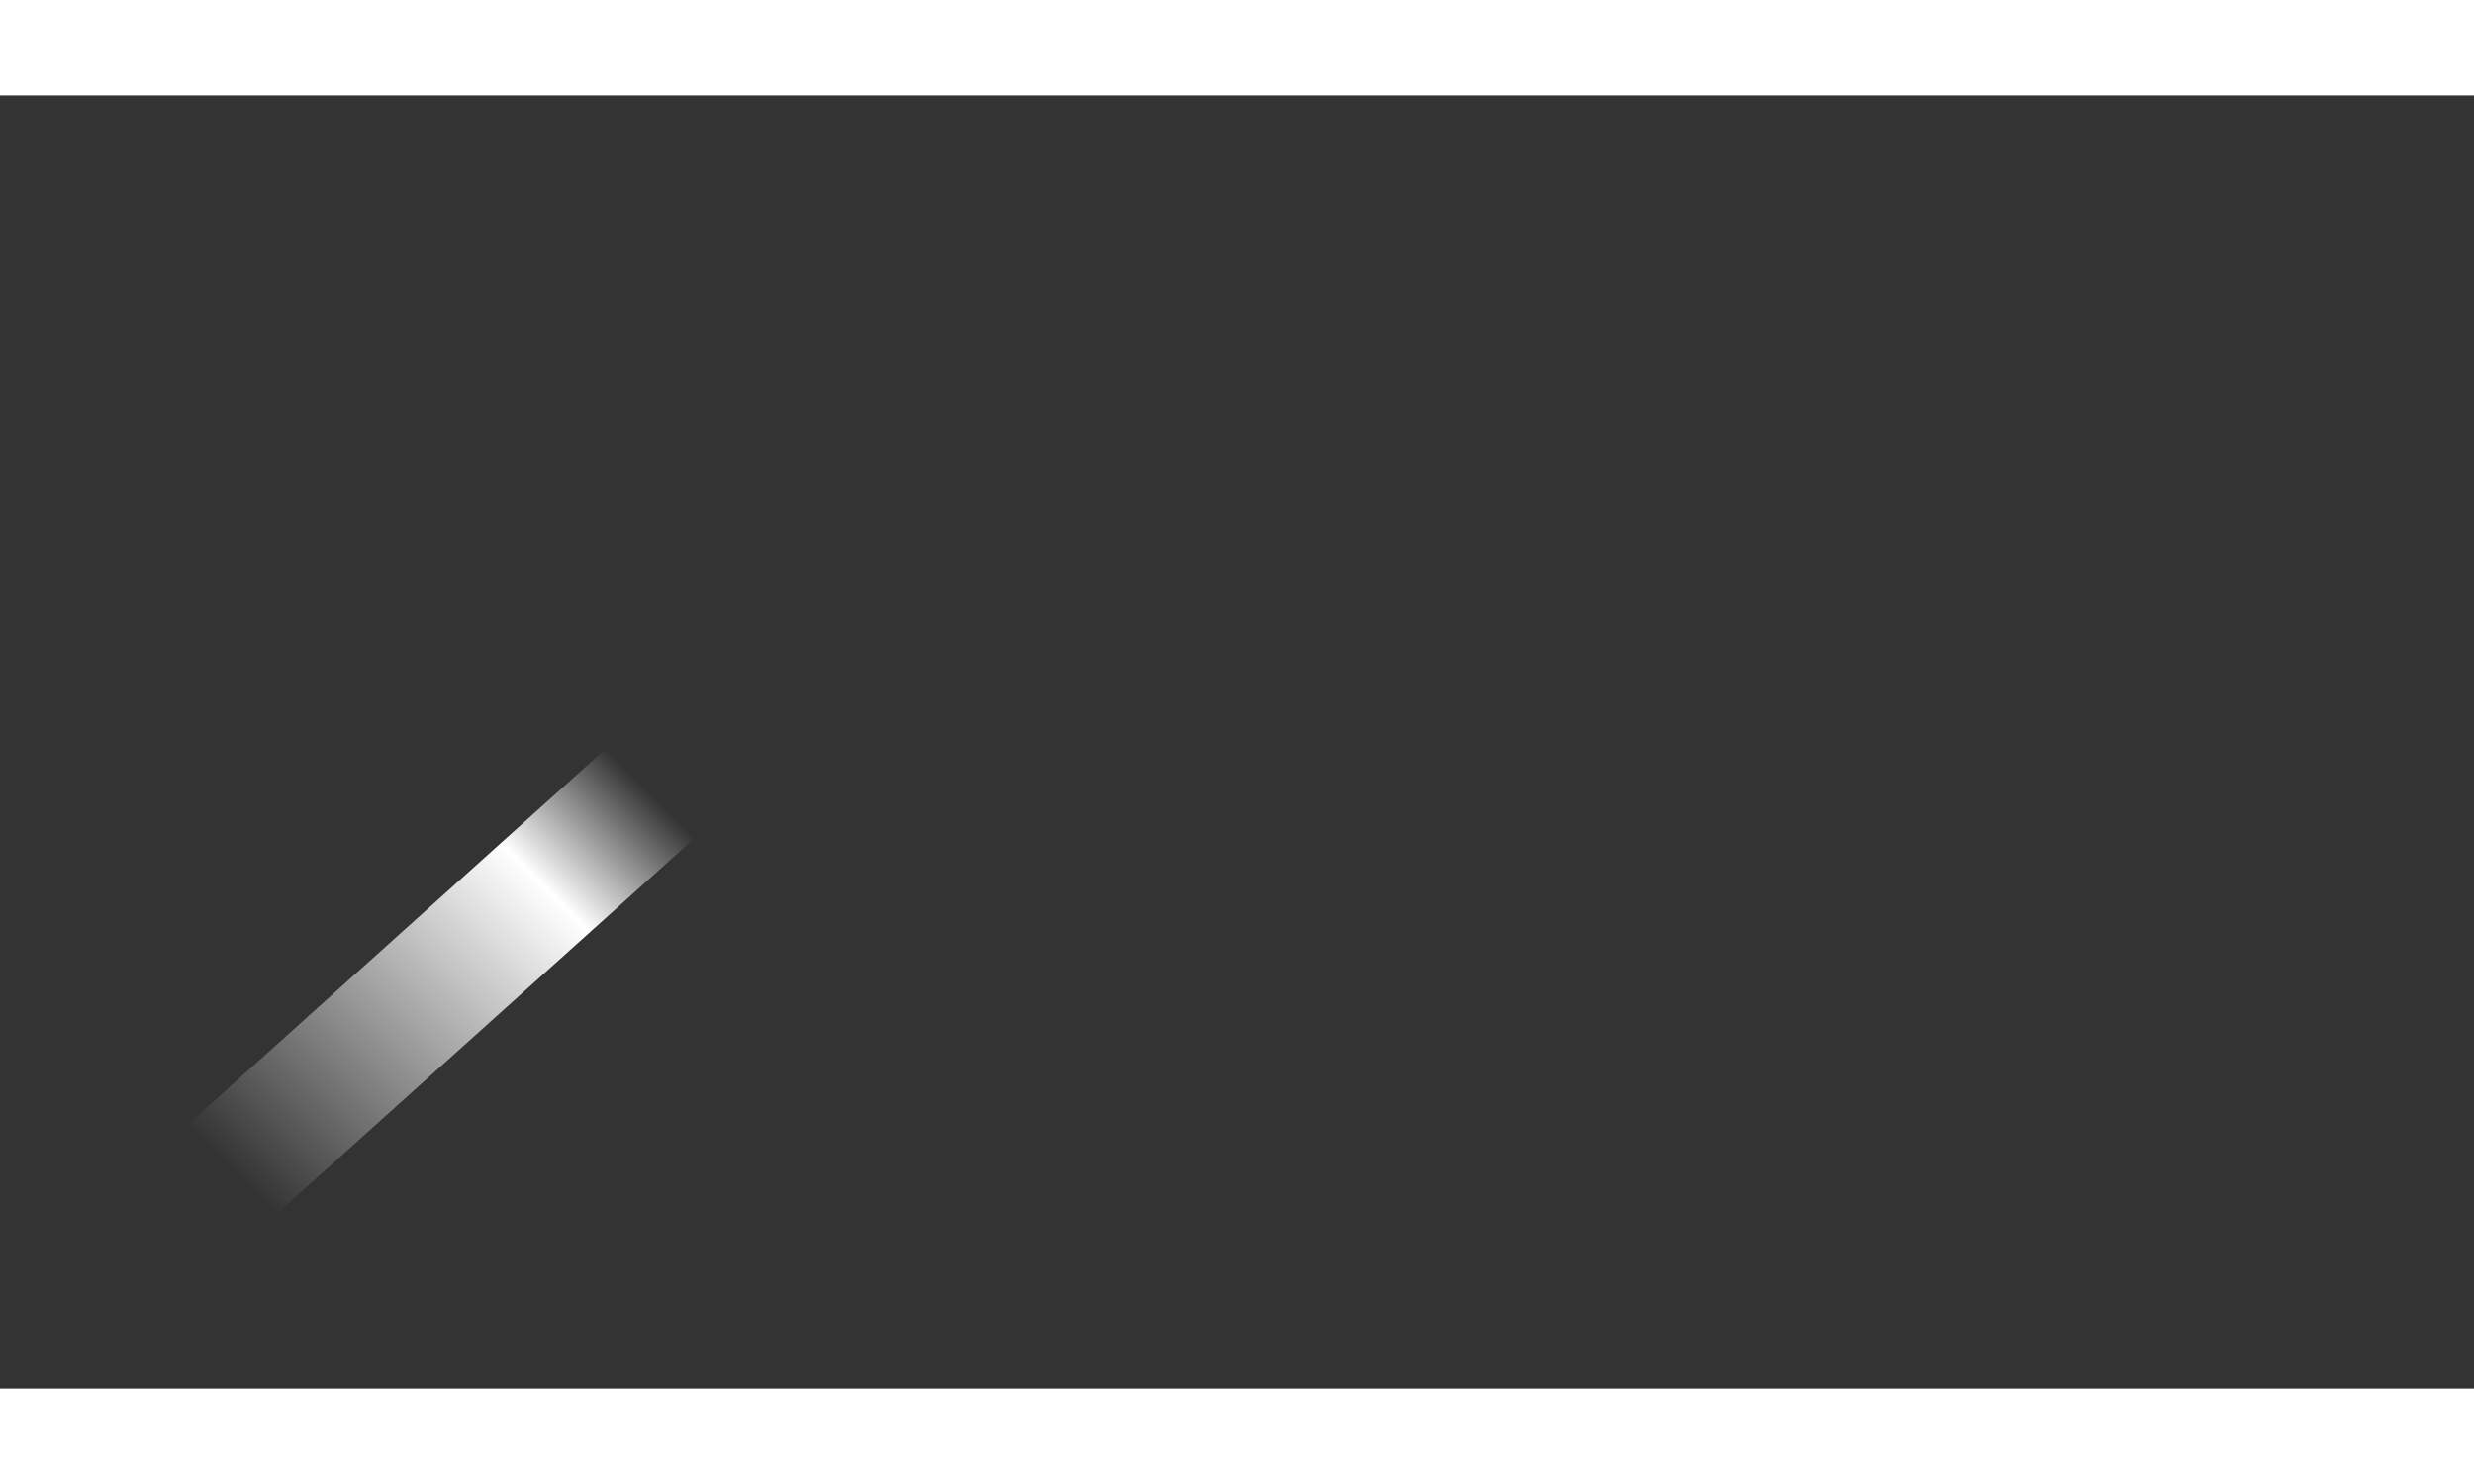 <svg width="250" height="150" viewBox="0 0 306 160" fill="none" xmlns="http://www.w3.org/2000/svg">
<rect x="0" y="0" width="306" height="160" fill="#333333" stroke="none"/>
<path d="M298.194 1.114C302.493 1.158 305.941 4.678 305.897 8.977L305.179 79.021C305.135 83.319 301.615 86.768 297.316 86.724C293.018 86.68 289.569 83.16 289.614 78.861L290.252 16.6L227.99 15.961C223.692 15.917 220.243 12.397 220.287 8.099C220.331 3.801 223.852 0.352 228.15 0.396L298.194 1.114ZM117.166 85.053L112.17 91.022L117.166 85.053ZM81.167 85.693L86.371 91.48L81.167 85.693ZM153.747 115.67L148.752 121.639L153.747 115.67ZM303.561 14.457L196.049 119.787L185.155 108.667L292.668 3.337L303.561 14.457ZM148.752 121.639L112.17 91.022L122.161 79.085L158.742 109.702L148.752 121.639ZM86.371 91.48L10.925 159.327L0.516 147.752L75.963 79.906L86.371 91.48ZM112.17 91.022C104.655 84.732 93.658 84.927 86.371 91.48L75.963 79.906C89.011 68.171 108.704 67.822 122.161 79.085L112.17 91.022ZM196.049 119.787C183.103 132.47 162.65 133.271 148.752 121.639L158.742 109.702C166.504 116.197 177.925 115.75 185.155 108.667L196.049 119.787Z" fill="url(#paint0_linear_150_353)"/>
<defs>
<linearGradient id="paint0_linear_150_353" x1="99.5" y1="48.459" x2="21.752" y2="126.207" gradientUnits="userSpaceOnUse">
<stop offset="0.366" stop-color="white" stop-opacity="0"/>
<stop offset="0.525" stop-color="white"/>
<stop offset="1" stop-color="white" stop-opacity="0"/>
</linearGradient>
</defs>
</svg>
